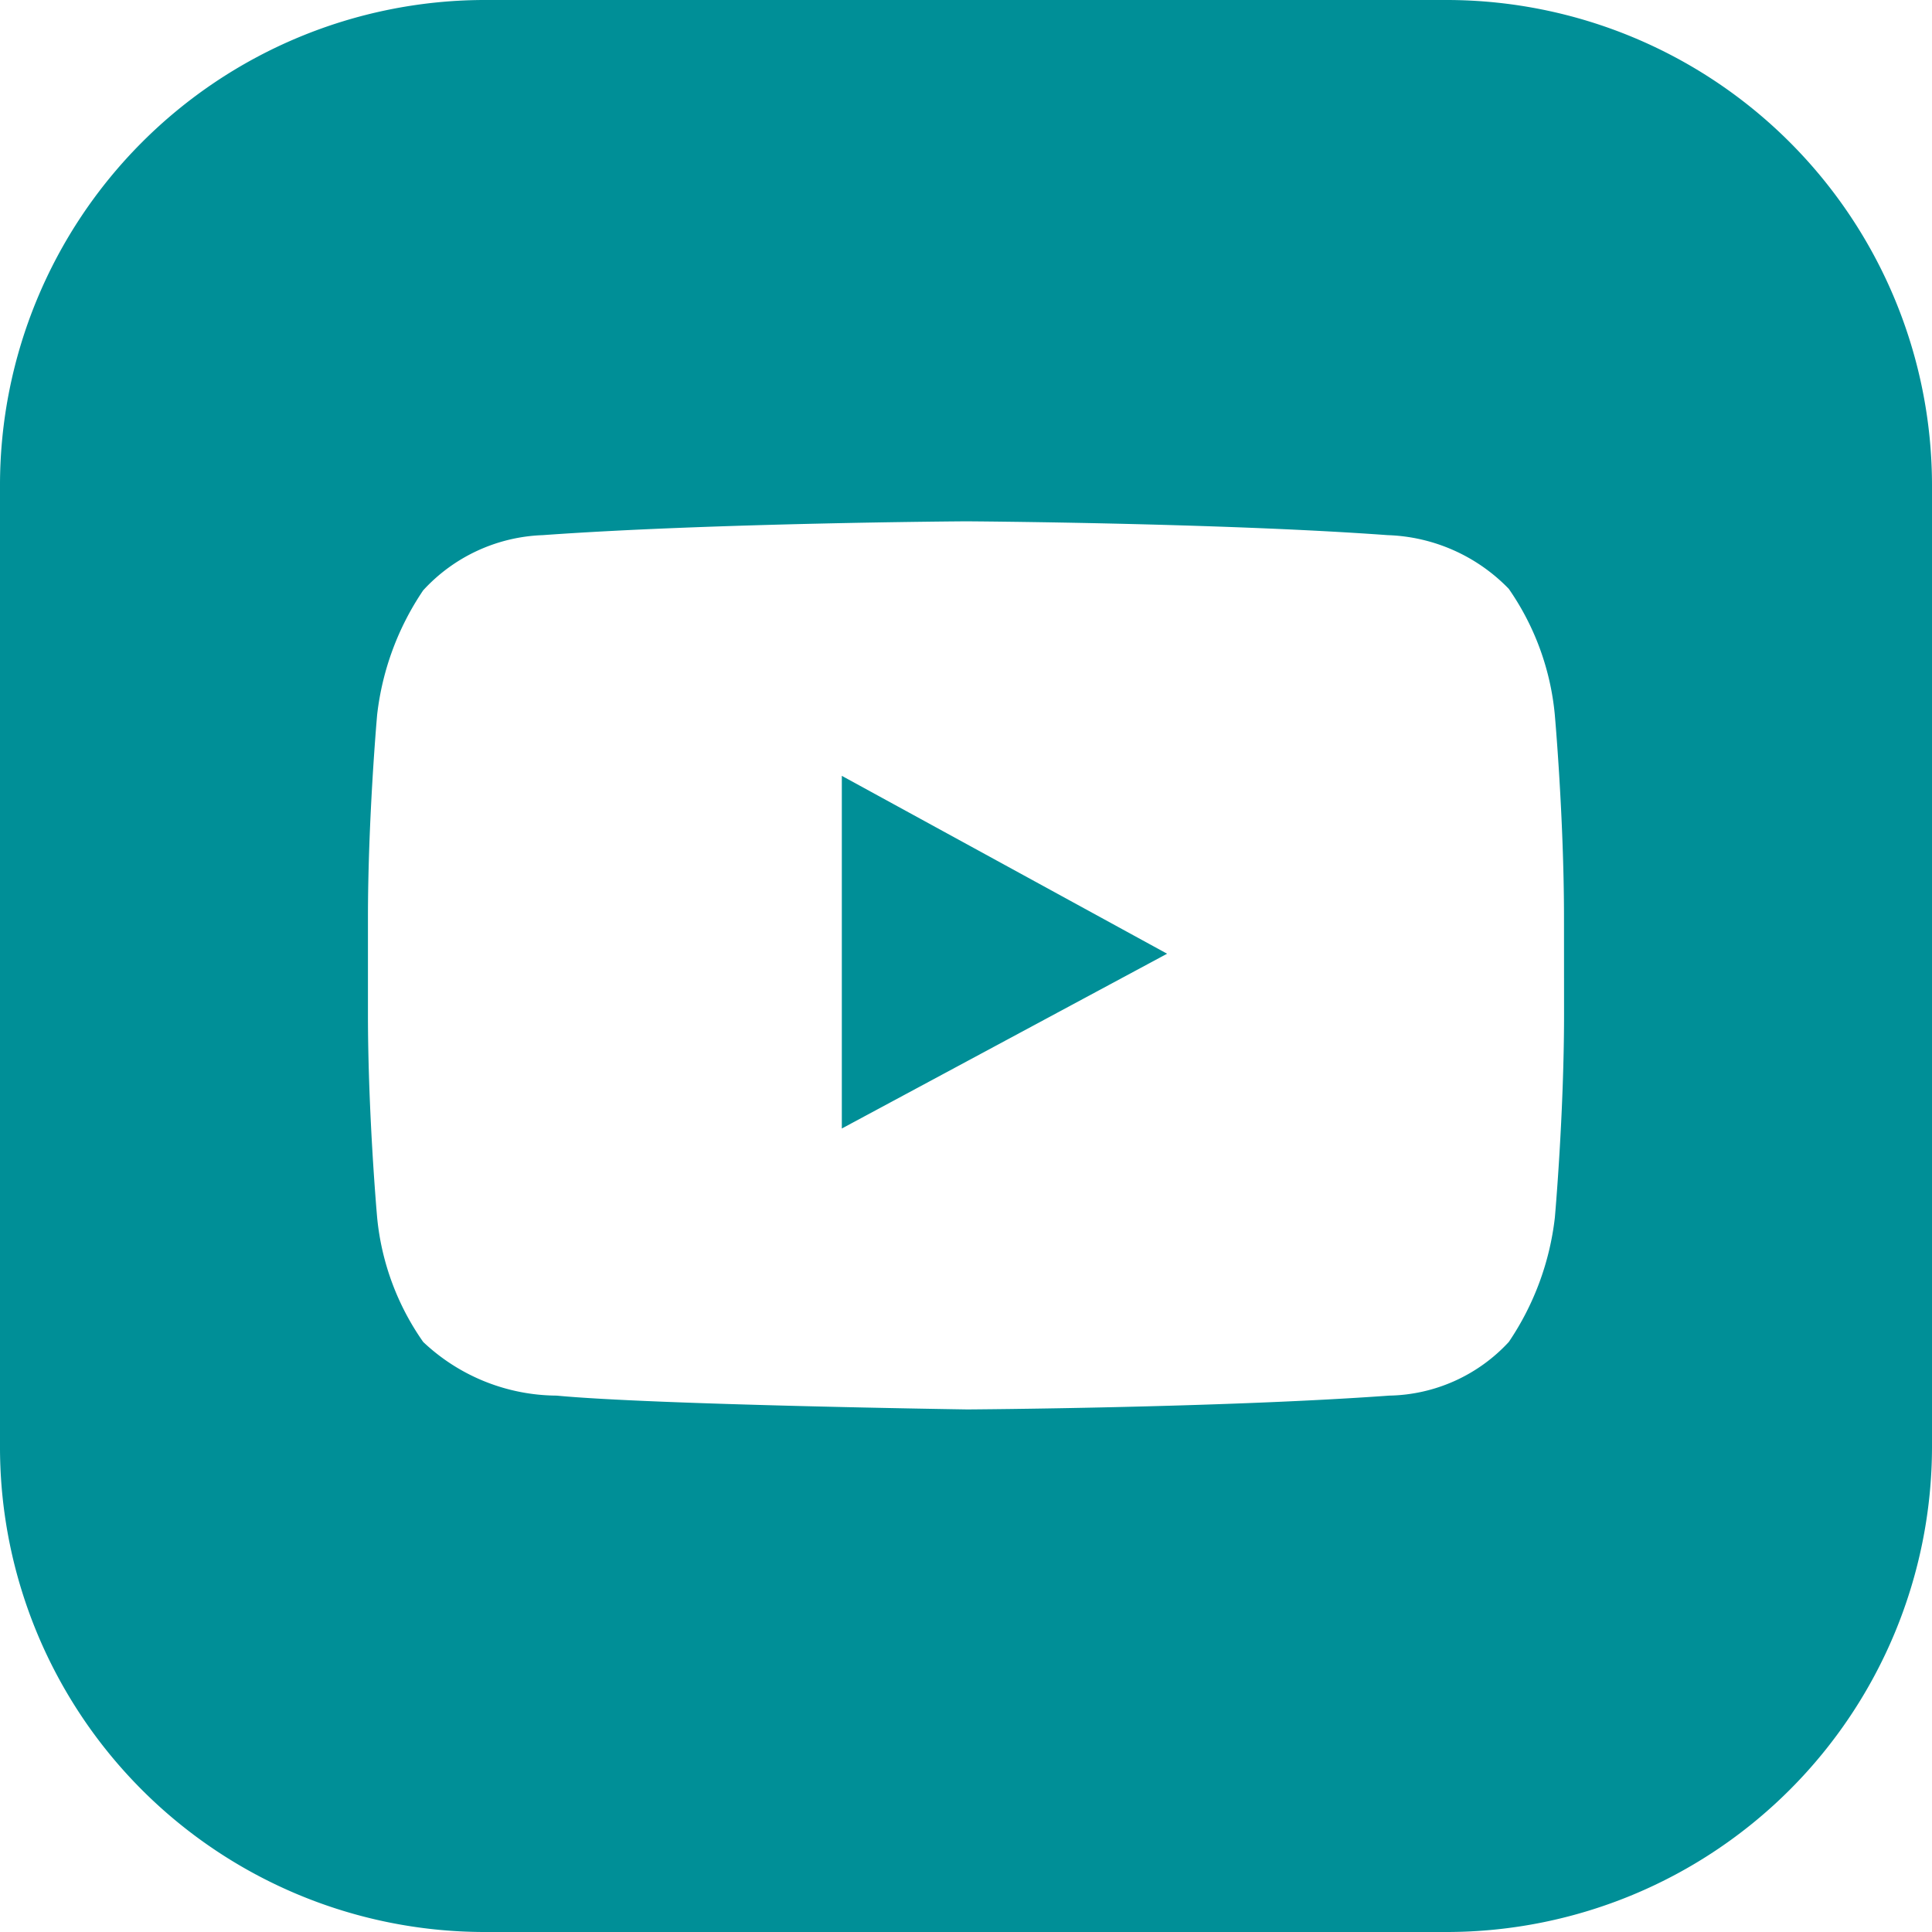 <svg id="youtube" xmlns="http://www.w3.org/2000/svg" width="35.637" height="35.637" viewBox="0 0 35.637 35.637">
  <g id="Group_11484" data-name="Group 11484" transform="translate(15.528 14.311)">
    <g id="Group_11483" data-name="Group 11483">
      <path id="Path_7107" data-name="Path 7107" d="M219.6,202.4v6.505l6-3.224Z" transform="translate(-219.6 -202.4)" fill="#008f97"/>
    </g>
  </g>
  <g id="Group_11486" data-name="Group 11486">
    <g id="Group_11485" data-name="Group 11485">
      <path id="Path_7108" data-name="Path 7108" d="M26.7,0H8.909A8.951,8.951,0,0,0,0,8.938v17.79a8.945,8.945,0,0,0,8.909,8.909H26.7A8.957,8.957,0,0,0,35.637,26.7V8.938A8.957,8.957,0,0,0,26.7,0Zm2.15,18.7c0,1.867-.17,3.762-.17,3.762a5.132,5.132,0,0,1-.849,2.291,3.076,3.076,0,0,1-2.206.99c-3.111.226-7.778.255-7.778.255s-5.8-.085-7.58-.255a3.613,3.613,0,0,1-2.461-.99,4.786,4.786,0,0,1-.849-2.291s-.17-1.895-.17-3.762V16.942c0-1.867.17-3.762.17-3.762a5.132,5.132,0,0,1,.849-2.291,3.14,3.14,0,0,1,2.206-1.018c3.139-.226,7.806-.255,7.806-.255s4.667.028,7.778.255a3.255,3.255,0,0,1,2.234.99,4.856,4.856,0,0,1,.849,2.319s.17,1.895.17,3.762Z" fill="#008f97"/>
    </g>
  </g>
</svg>
